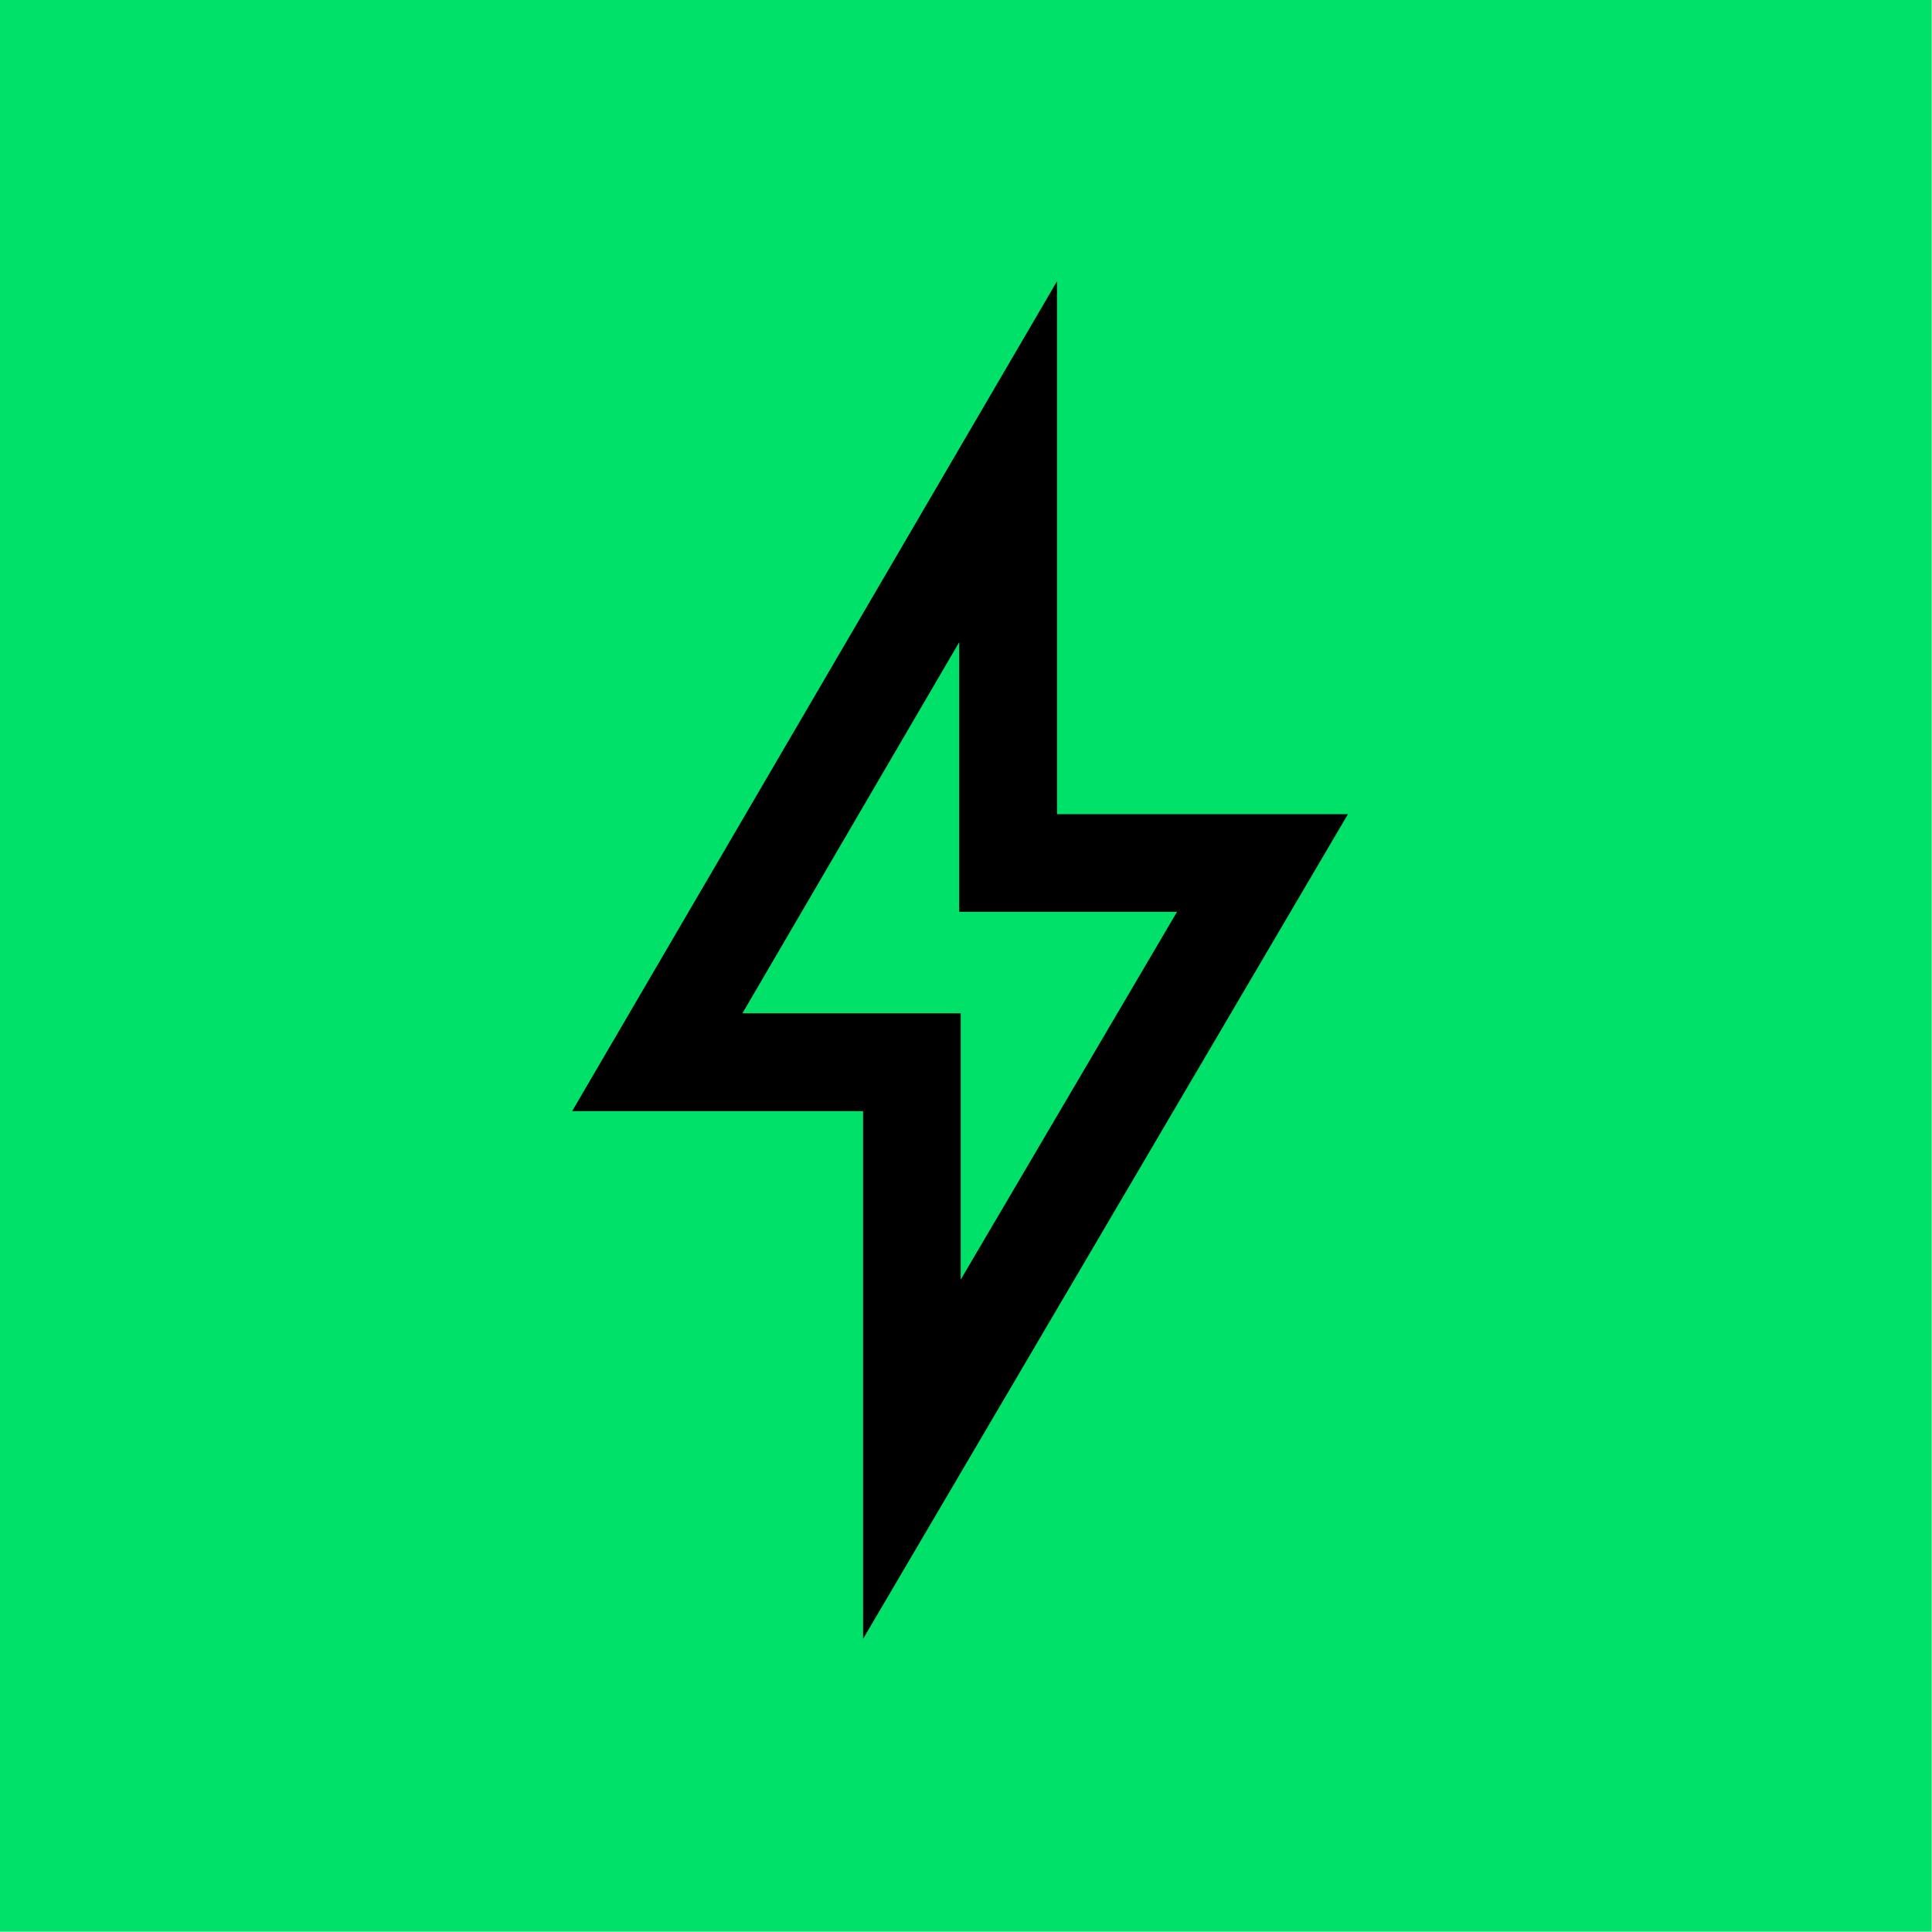 <?xml version="1.0" encoding="UTF-8" standalone="no"?>
<!DOCTYPE svg PUBLIC "-//W3C//DTD SVG 1.1//EN" "http://www.w3.org/Graphics/SVG/1.1/DTD/svg11.dtd">
<svg width="100%" height="100%" viewBox="0 0 100 100" version="1.1" xmlns="http://www.w3.org/2000/svg" xmlns:xlink="http://www.w3.org/1999/xlink" xml:space="preserve" xmlns:serif="http://www.serif.com/" style="fill-rule:evenodd;clip-rule:evenodd;stroke-linejoin:round;stroke-miterlimit:2;">
    <g transform="matrix(0.996,0,0,0.996,0,0)">
        <rect x="0" y="0" width="100.385" height="100.385" style="fill:rgb(0,225,105);fill-rule:nonzero;"/>
    </g>
    <g id="icon.svg" transform="matrix(1,0,0,1,50,50)">
        <g transform="matrix(1,0,0,1,-20.5,-35.5)">
            <path d="M20.148,18.741L20.148,32.694L31.424,32.694L20.226,51.734L20.226,37.948L8.927,37.948L20.148,18.741ZM25.211,0.058L0.115,43.011L15.173,43.011L15.173,70.327L40.269,27.641L25.211,27.641L25.211,0.058Z" style="fill-rule:nonzero;"/>
        </g>
    </g>
</svg>
